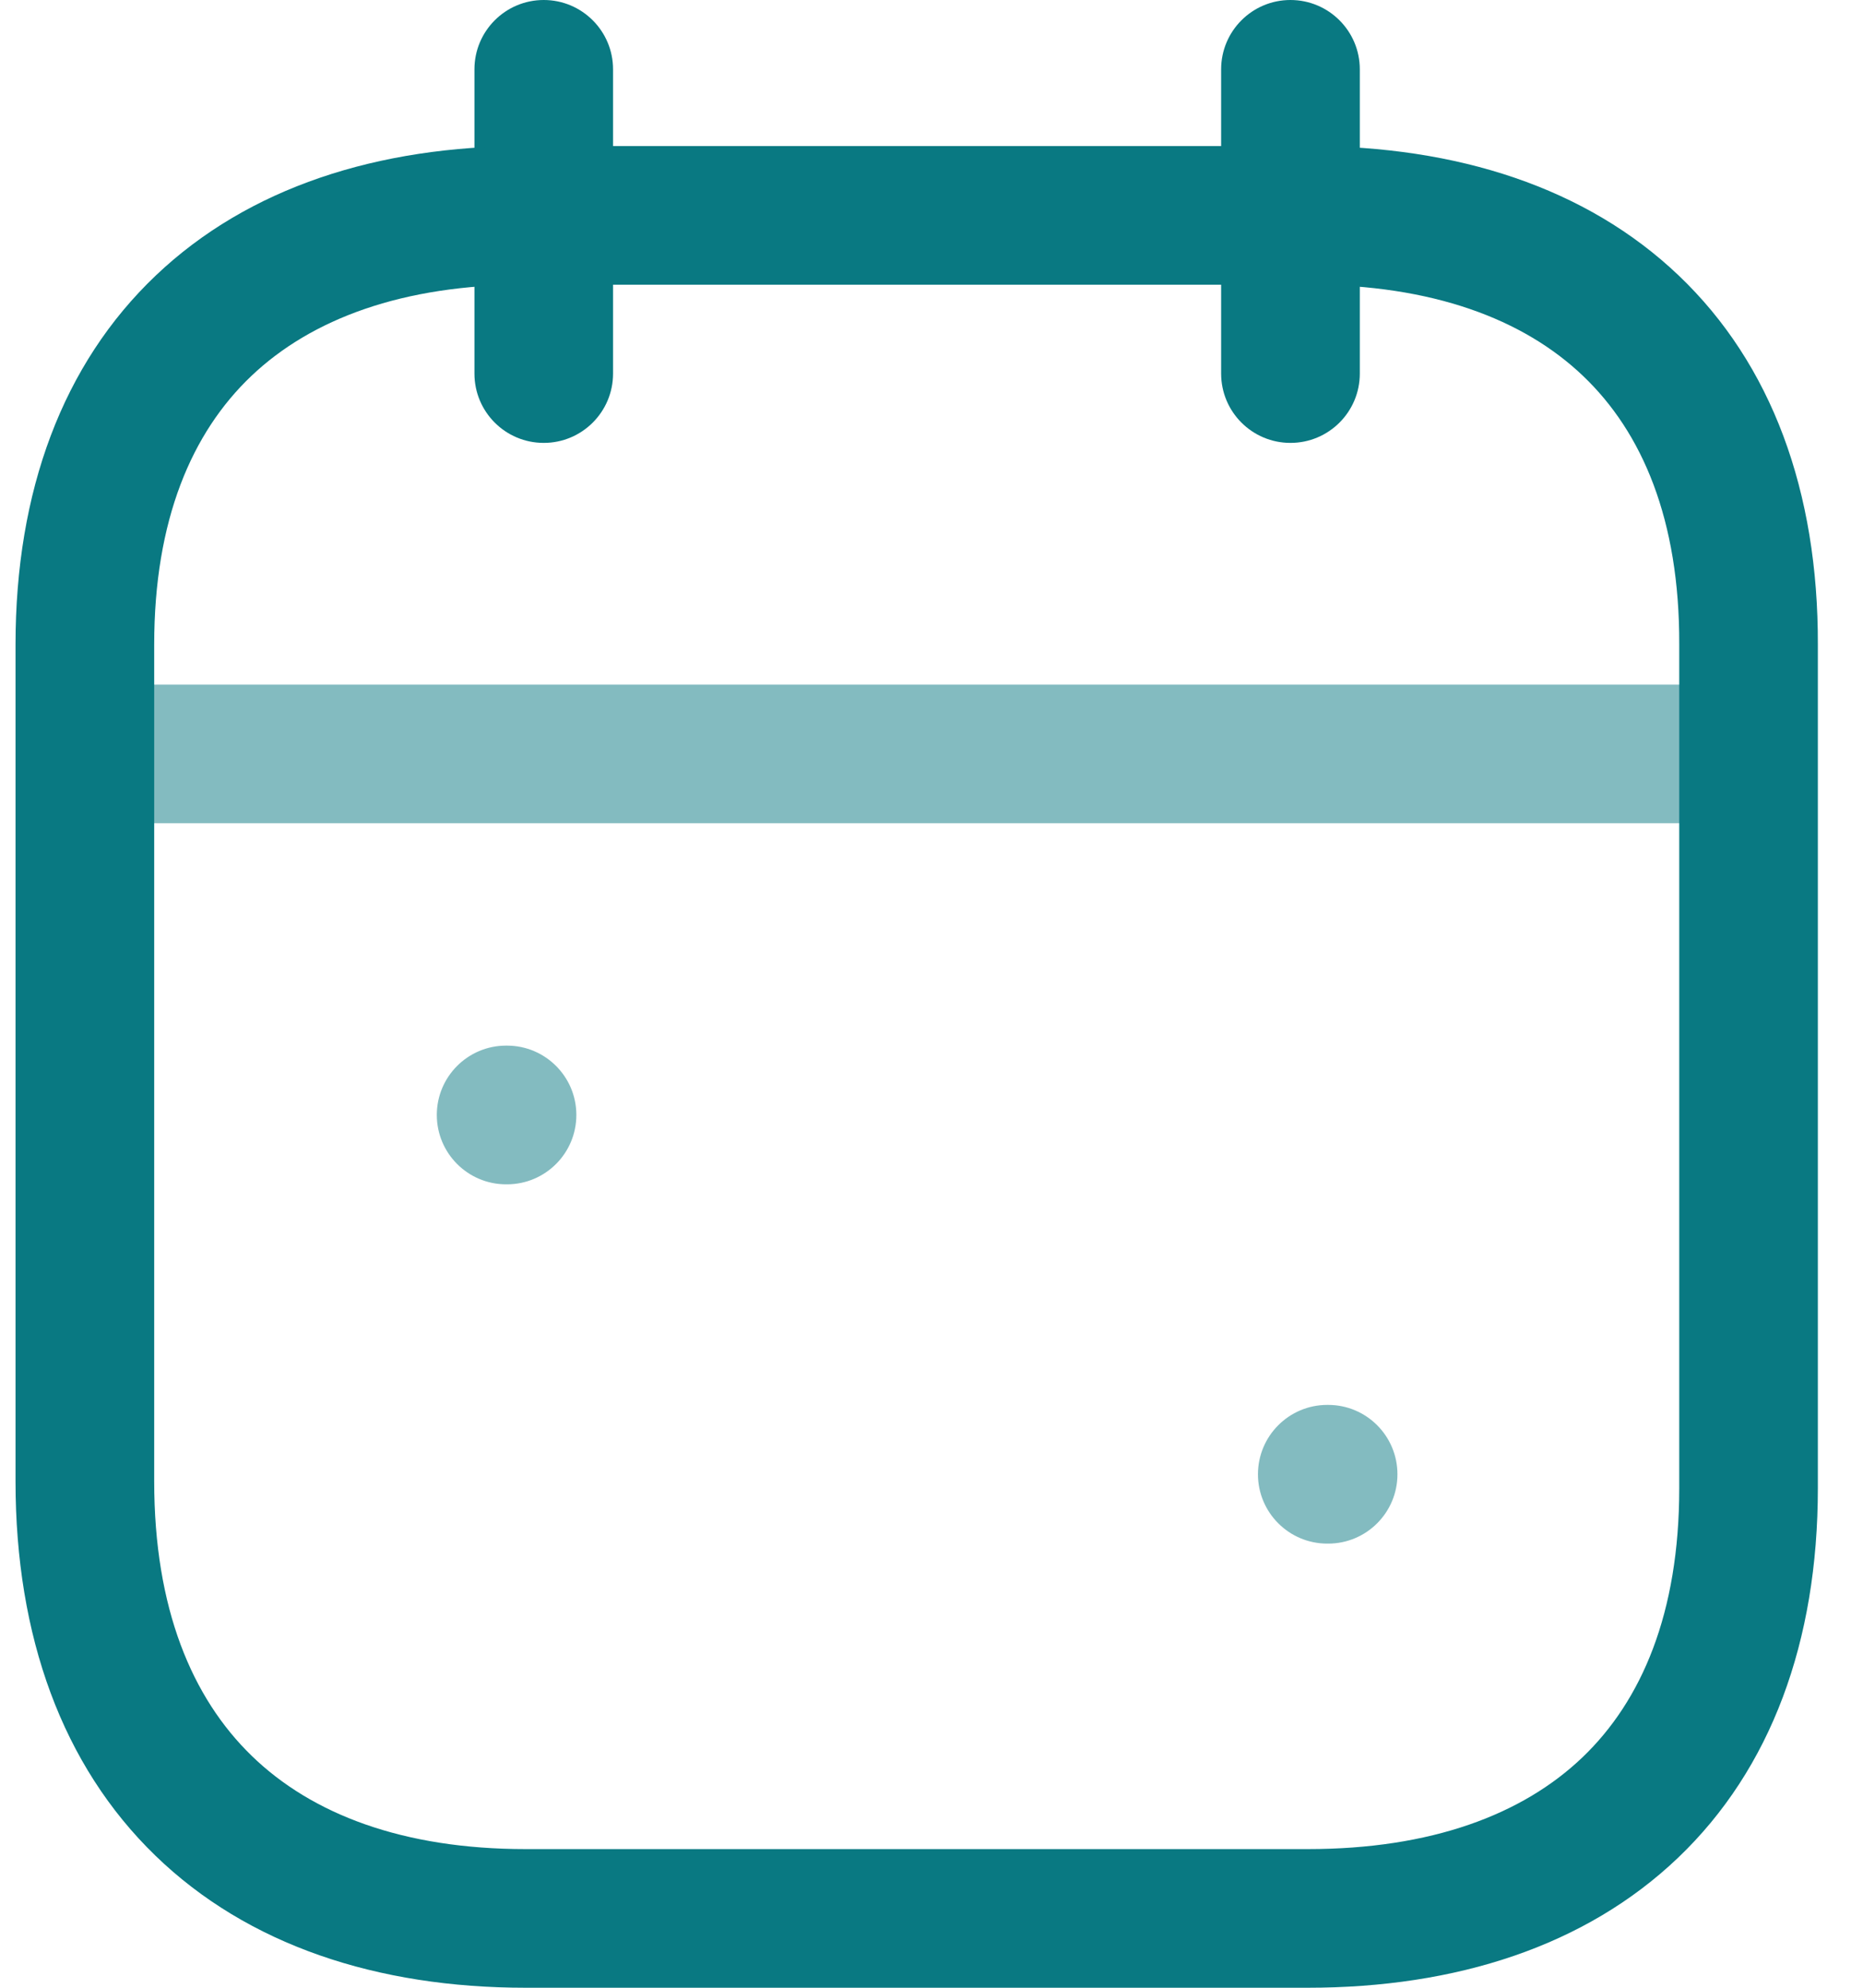 <svg width="30" height="32" viewBox="0 0 30 32" fill="none" xmlns="http://www.w3.org/2000/svg">
<path opacity="0.5" fill-rule="evenodd" clip-rule="evenodd" d="M0.388 12.137C0.388 11.52 0.887 11.021 1.504 11.021H28.033C28.649 11.021 29.149 11.52 29.149 12.137C29.149 12.753 28.649 13.253 28.033 13.253H1.504C0.887 13.253 0.388 12.753 0.388 12.137Z" fill="#097982"/>
<path opacity="0.5" fill-rule="evenodd" clip-rule="evenodd" d="M8.15 16.833C7.534 16.833 7.034 17.333 7.034 17.949C7.034 18.566 7.534 19.066 8.15 19.066H8.164C8.781 19.066 9.281 18.566 9.281 17.949C9.281 17.333 8.781 16.833 8.164 16.833H8.15ZM21.373 22.617C20.757 22.617 20.257 23.117 20.257 23.734C20.257 24.35 20.757 24.85 21.373 24.85H21.387C22.004 24.85 22.503 24.35 22.503 23.734C22.503 23.117 22.004 22.617 21.387 22.617H21.373Z" fill="#097982"/>
<path fill-rule="evenodd" clip-rule="evenodd" d="M20.78 0C21.397 0 21.897 0.5 21.897 1.116V6.014C21.897 6.631 21.397 7.13 20.78 7.13C20.164 7.13 19.664 6.631 19.664 6.014V1.116C19.664 0.5 20.164 0 20.78 0Z" fill="#097982"/>
<path fill-rule="evenodd" clip-rule="evenodd" d="M8.756 0C9.372 0 9.872 0.5 9.872 1.116V6.014C9.872 6.631 9.372 7.13 8.756 7.13C8.139 7.13 7.64 6.631 7.64 6.014V1.116C7.64 0.5 8.139 0 8.756 0Z" fill="#097982"/>
<path fill-rule="evenodd" clip-rule="evenodd" d="M2.509 4.435C3.999 3.018 6.081 2.351 8.467 2.351H21.07C23.462 2.351 25.545 3.017 27.033 4.436C28.53 5.862 29.28 7.912 29.273 10.379V23.959C29.273 26.427 28.519 28.478 27.022 29.907C25.532 31.329 23.45 32 21.056 32H8.467C6.074 32 3.99 31.315 2.501 29.872C1.006 28.423 0.25 26.346 0.25 23.847V10.377C0.25 7.908 1.009 5.86 2.509 4.435ZM4.047 6.053C3.088 6.964 2.483 8.371 2.483 10.377V23.847C2.483 25.894 3.092 27.335 4.055 28.268C5.023 29.207 6.49 29.768 8.467 29.768H21.056C23.046 29.768 24.515 29.214 25.48 28.293C26.437 27.379 27.041 25.968 27.041 23.959V10.377L27.041 10.374C27.047 8.366 26.446 6.961 25.492 6.052C24.53 5.134 23.062 4.583 21.07 4.583H8.467C6.483 4.583 5.014 5.134 4.047 6.053Z" fill="#097982"/>
</svg>

